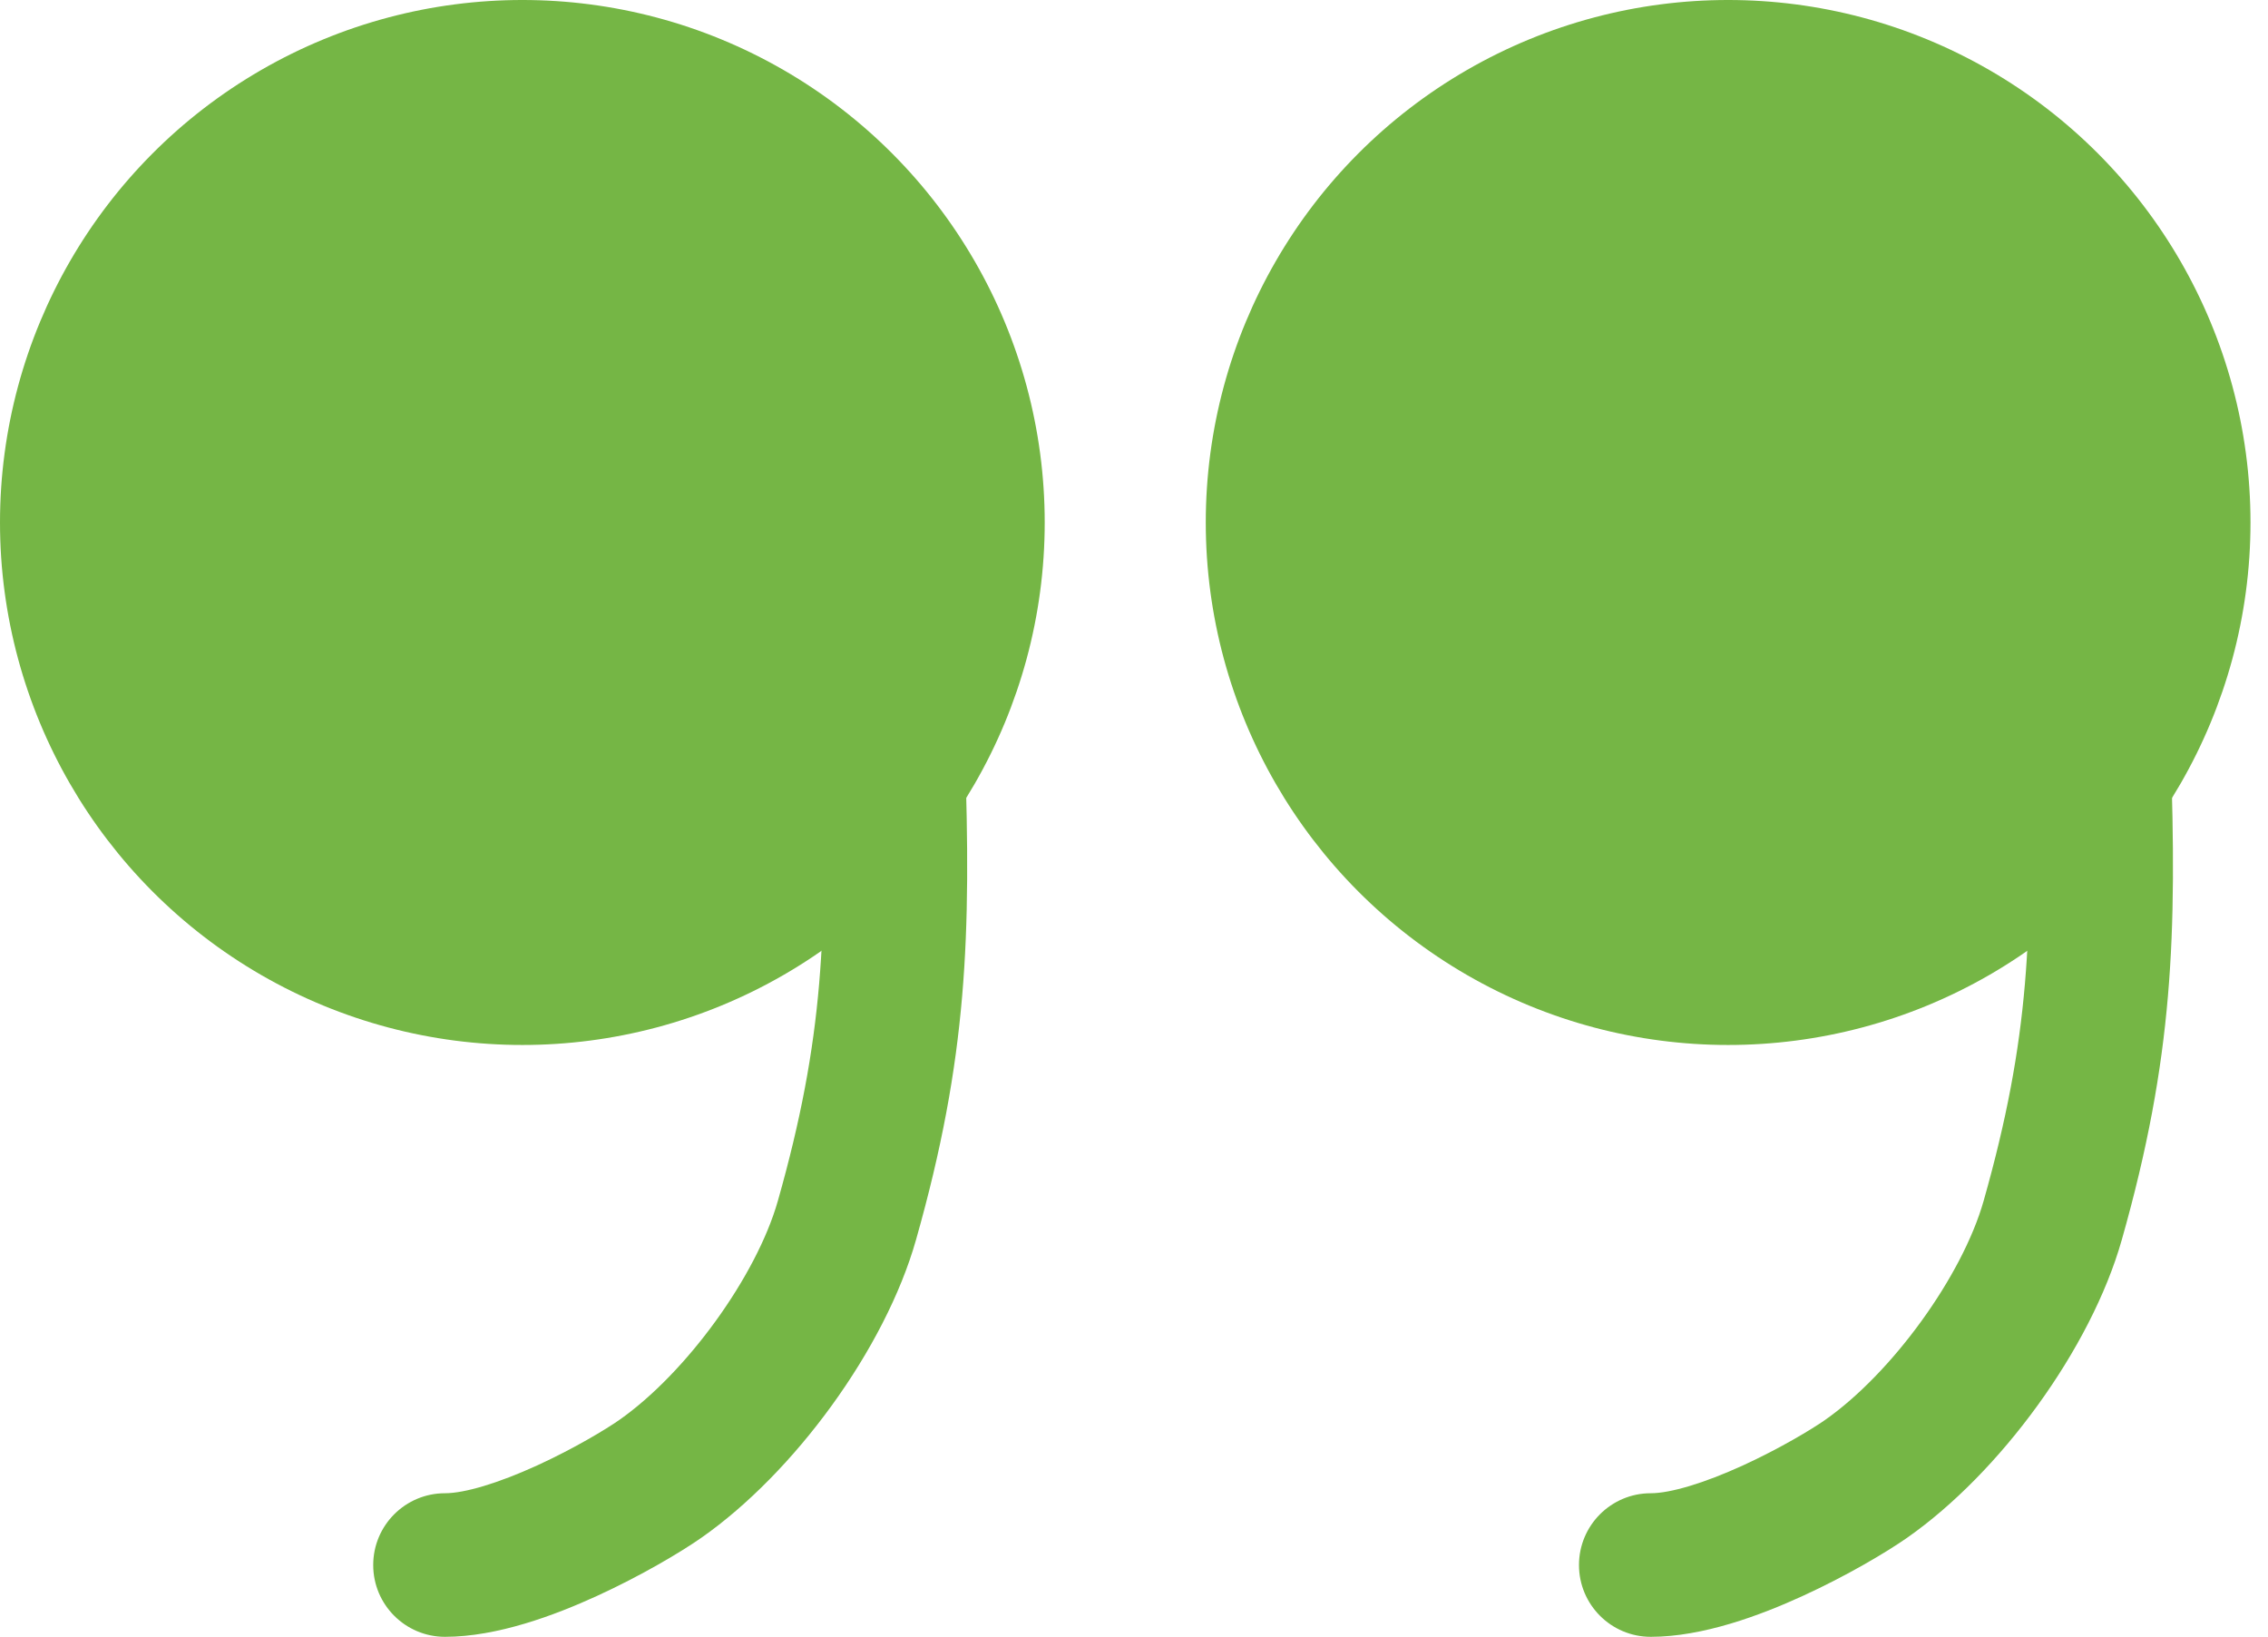 <?xml version="1.0" encoding="UTF-8"?> <svg xmlns="http://www.w3.org/2000/svg" width="79" height="57" viewBox="0 0 79 57" fill="none"> <circle cx="18.195" cy="18.195" r="18.195" fill="#75B645"></circle> <path d="M31.111 26.23L28.612 26.316L28.612 26.316L31.111 26.23ZM29.5 42.5L31.905 43.182L29.5 42.5ZM23 51.5L24.434 53.548L24.434 53.548L23 51.5ZM15.5 52C14.119 52 13 53.119 13 54.5C13 55.881 14.119 57 15.5 57V52ZM28.275 15.09C28.275 18.869 28.488 22.672 28.612 26.316L33.609 26.145C33.48 22.352 33.275 18.756 33.275 15.09H28.275ZM28.612 26.316C28.823 32.483 28.694 36.183 27.095 41.818L31.905 43.182C33.704 36.844 33.828 32.563 33.609 26.145L28.612 26.316ZM27.095 41.818C26.349 44.445 23.899 47.819 21.566 49.452L24.434 53.548C27.657 51.292 30.828 46.977 31.905 43.182L27.095 41.818ZM21.566 49.452C21.122 49.763 20.006 50.439 18.714 51.03C17.347 51.655 16.178 52 15.5 52V57C17.322 57 19.326 56.249 20.795 55.576C22.34 54.869 23.723 54.045 24.434 53.548L21.566 49.452Z" fill="#75B645"></path> <circle cx="60.195" cy="18.195" r="18.195" fill="#75B645"></circle> <path d="M73.111 26.23L70.612 26.316L70.612 26.316L73.111 26.23ZM71.5 42.5L73.905 43.182L71.5 42.5ZM65 51.5L66.434 53.548L66.434 53.548L65 51.5ZM57.5 52C56.119 52 55 53.119 55 54.5C55 55.881 56.119 57 57.5 57V52ZM70.275 15.09C70.275 18.869 70.488 22.672 70.612 26.316L75.609 26.145C75.48 22.352 75.275 18.756 75.275 15.09H70.275ZM70.612 26.316C70.823 32.483 70.694 36.183 69.095 41.818L73.905 43.182C75.704 36.844 75.829 32.563 75.609 26.145L70.612 26.316ZM69.095 41.818C68.349 44.445 65.899 47.819 63.566 49.452L66.434 53.548C69.657 51.292 72.828 46.977 73.905 43.182L69.095 41.818ZM63.566 49.452C63.122 49.763 62.005 50.439 60.714 51.03C59.347 51.655 58.178 52 57.5 52V57C59.322 57 61.326 56.249 62.795 55.576C64.34 54.869 65.723 54.045 66.434 53.548L63.566 49.452Z" fill="#75B645"></path> </svg> 